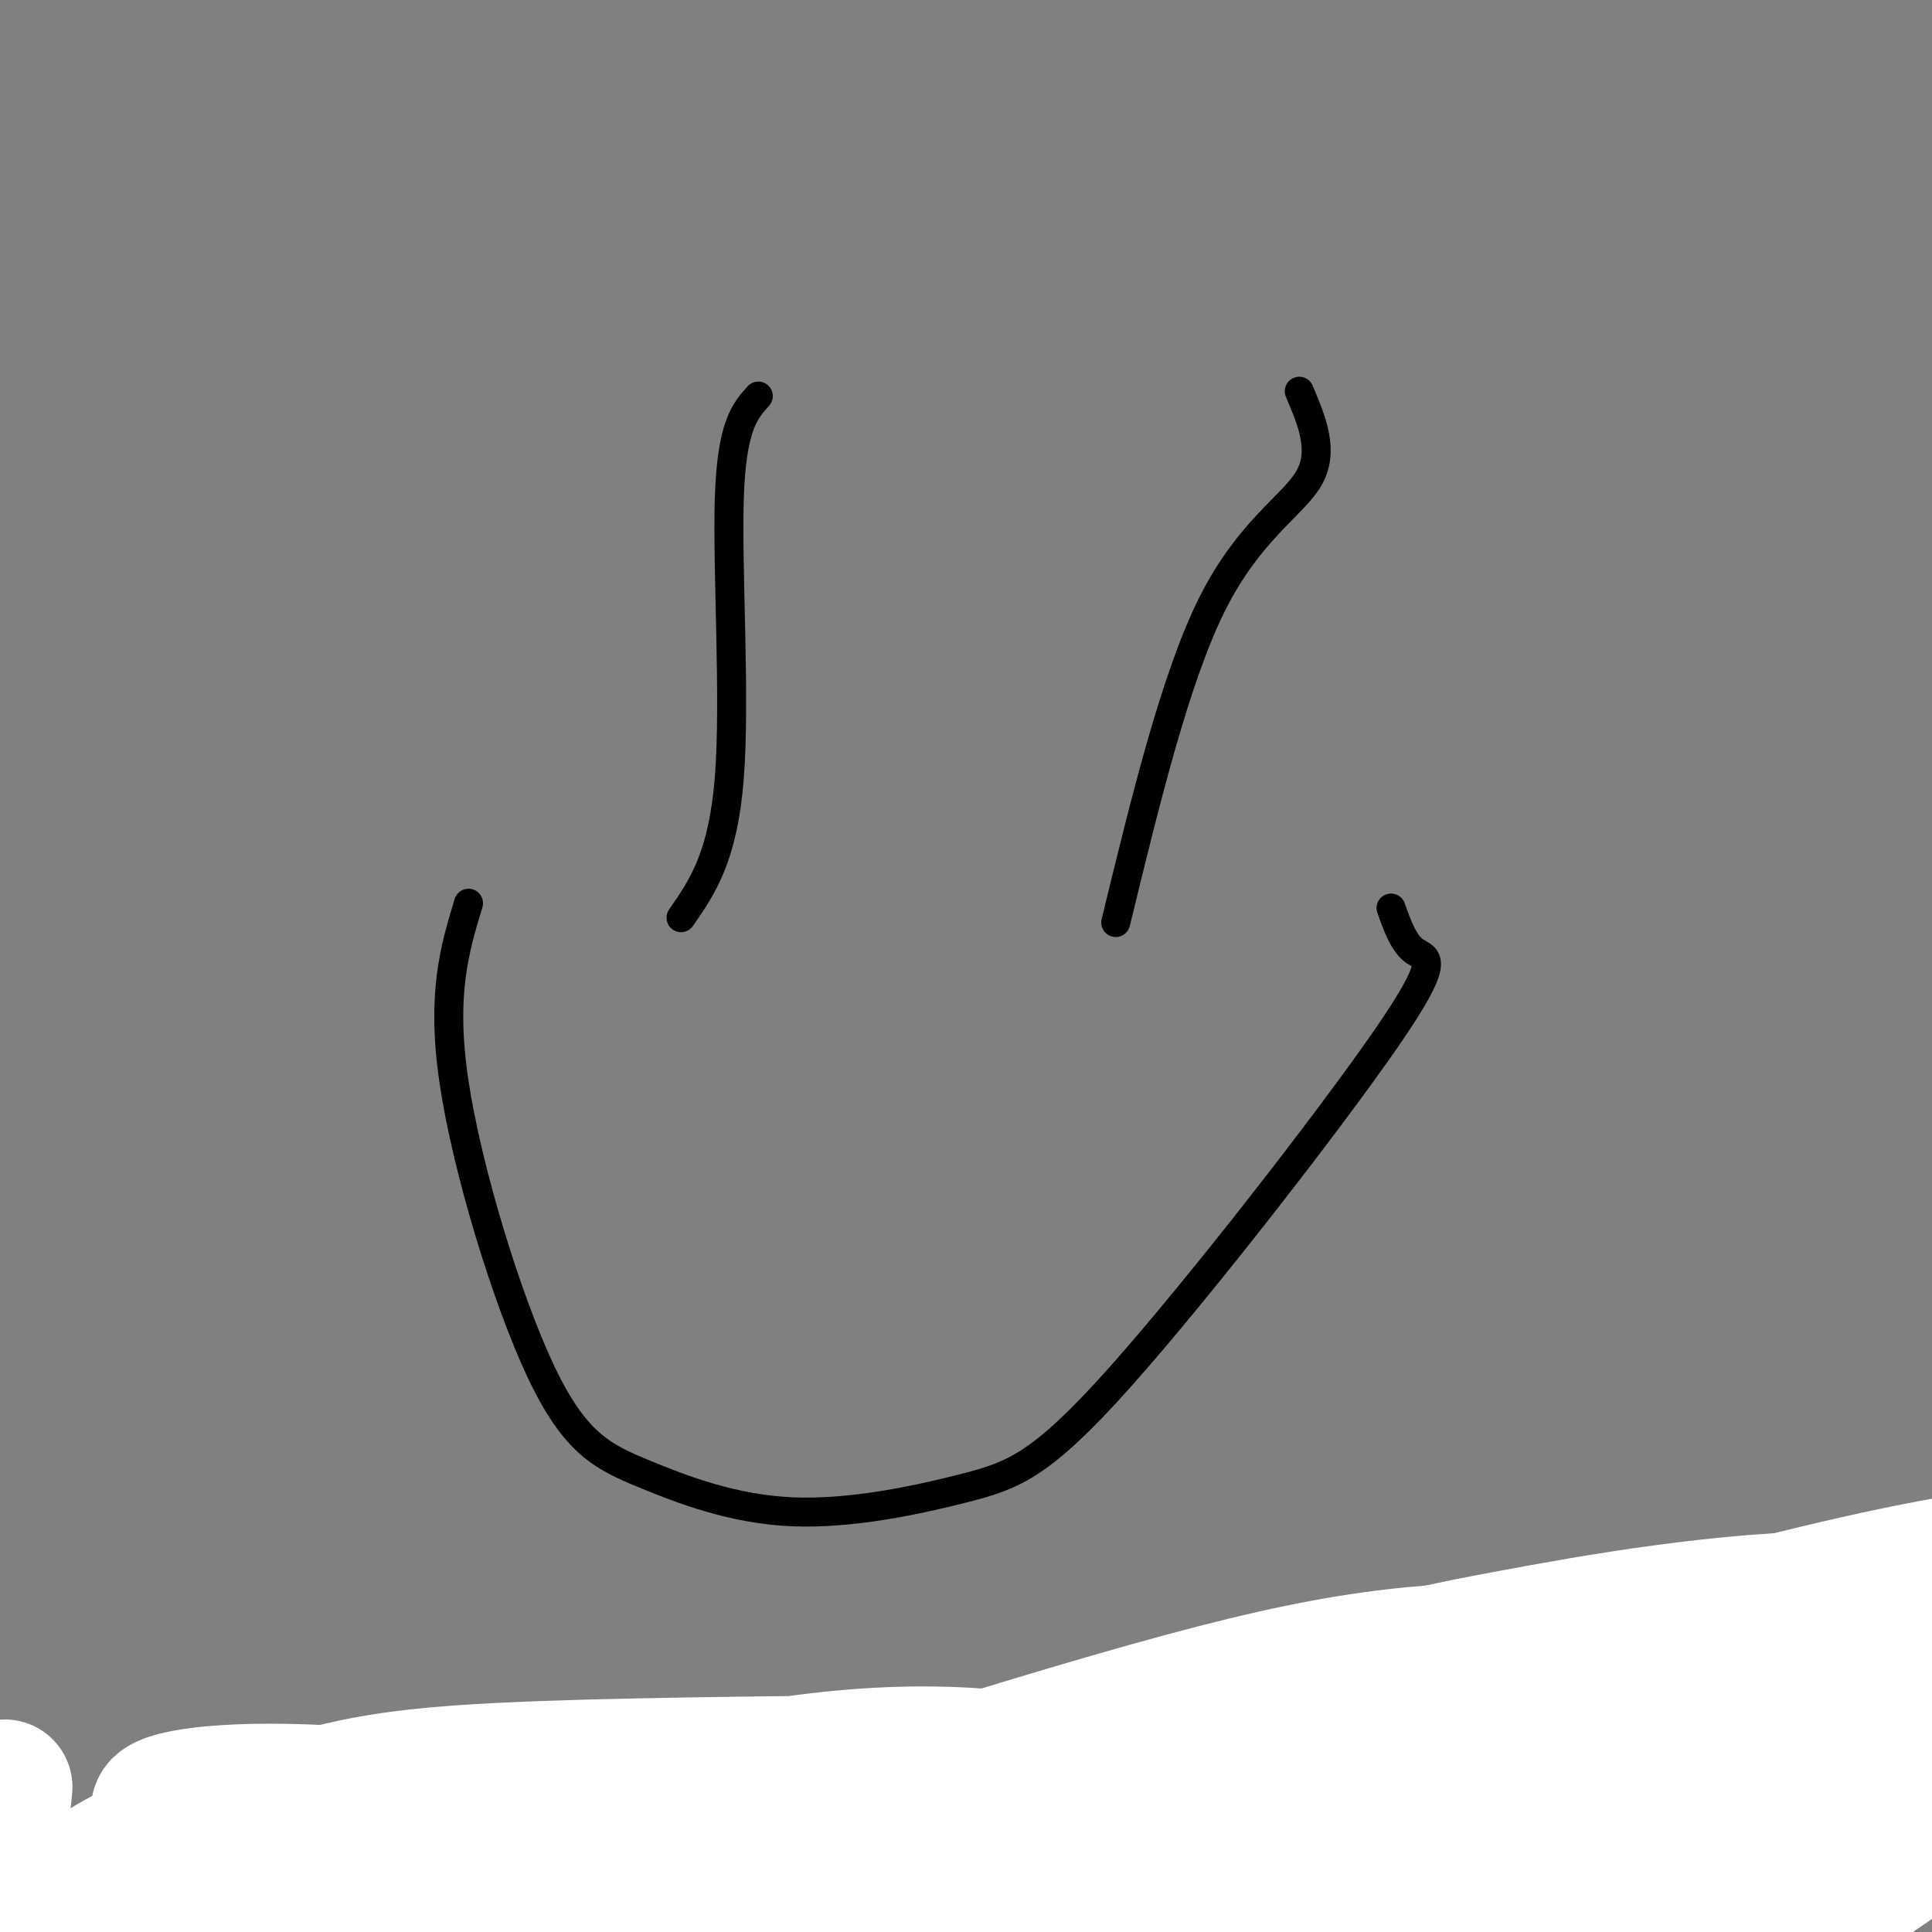 <svg viewBox='0 0 400 400' version='1.1' xmlns='http://www.w3.org/2000/svg' xmlns:xlink='http://www.w3.org/1999/xlink'><rect x="0" y="0" width="400" height="400" fill="#808080" stroke="none"/><g fill='none' stroke='#000000' stroke-width='6' stroke-linecap='round' stroke-linejoin='round'><path d='M97,187c-2.853,9.408 -5.706,18.815 -3,37c2.706,18.185 10.972,45.147 18,60c7.028,14.853 12.817,17.597 21,21c8.183,3.403 18.759,7.465 31,8c12.241,0.535 26.147,-2.456 36,-5c9.853,-2.544 15.651,-4.641 32,-23c16.349,-18.359 43.248,-52.981 55,-70c11.752,-17.019 8.358,-16.434 6,-18c-2.358,-1.566 -3.679,-5.283 -5,-9'/><path d='M157,82c-2.756,3.067 -5.511,6.133 -6,21c-0.489,14.867 1.289,41.533 0,58c-1.289,16.467 -5.644,22.733 -10,29'/><path d='M269,81c2.622,6.178 5.244,12.356 2,18c-3.244,5.644 -12.356,10.756 -20,26c-7.644,15.244 -13.822,40.622 -20,66'/></g>
<g fill='none' stroke='#FFFFFF' stroke-width='28' stroke-linecap='round' stroke-linejoin='round'><path d='M1,370c-0.881,8.501 -1.763,17.002 3,21c4.763,3.998 15.170,3.493 19,5c3.830,1.507 1.083,5.025 24,-1c22.917,-6.025 71.497,-21.593 106,-28c34.503,-6.407 54.930,-3.653 74,0c19.070,3.653 36.784,8.204 51,10c14.216,1.796 24.935,0.835 26,0c1.065,-0.835 -7.524,-1.546 -17,-4c-9.476,-2.454 -19.840,-6.653 -62,-2c-42.160,4.653 -116.115,18.158 -157,24c-40.885,5.842 -48.701,4.021 -52,2c-3.299,-2.021 -2.083,-4.243 1,-7c3.083,-2.757 8.033,-6.048 16,-9c7.967,-2.952 18.953,-5.564 28,-8c9.047,-2.436 16.156,-4.696 35,-6c18.844,-1.304 49.422,-1.652 80,-2'/><path d='M176,365c47.926,-1.189 127.740,-3.163 162,-4c34.260,-0.837 22.965,-0.537 30,-3c7.035,-2.463 32.399,-7.690 34,-11c1.601,-3.310 -20.560,-4.702 -68,1c-47.440,5.702 -120.158,18.498 -171,23c-50.842,4.502 -79.807,0.710 -100,0c-20.193,-0.710 -31.612,1.663 -30,4c1.612,2.337 16.257,4.637 47,6c30.743,1.363 77.585,1.790 112,0c34.415,-1.790 56.404,-5.797 81,-11c24.596,-5.203 51.798,-11.601 79,-18'/><path d='M352,352c22.311,-5.702 38.587,-10.957 56,-13c17.413,-2.043 35.962,-0.874 20,0c-15.962,0.874 -66.434,1.451 -99,2c-32.566,0.549 -47.226,1.069 -84,11c-36.774,9.931 -95.663,29.273 -122,38c-26.337,8.727 -20.121,6.839 -29,12c-8.879,5.161 -32.851,17.372 -36,22c-3.149,4.628 14.527,1.674 24,-2c9.473,-3.674 10.743,-8.066 59,-17c48.257,-8.934 143.502,-22.410 200,-33c56.498,-10.590 74.249,-18.295 92,-26'/><path d='M433,346c17.738,-5.011 16.082,-4.538 5,-7c-11.082,-2.462 -31.589,-7.858 -56,-8c-24.411,-0.142 -52.726,4.970 -69,8c-16.274,3.030 -20.505,3.978 -38,10c-17.495,6.022 -48.252,17.117 -70,28c-21.748,10.883 -34.486,21.556 -44,30c-9.514,8.444 -15.802,14.661 -13,17c2.802,2.339 14.695,0.799 19,-2c4.305,-2.799 1.023,-6.859 49,-20c47.977,-13.141 147.212,-35.364 193,-47c45.788,-11.636 38.129,-12.686 38,-16c-0.129,-3.314 7.273,-8.892 10,-12c2.727,-3.108 0.779,-3.745 -4,-4c-4.779,-0.255 -12.390,-0.127 -20,0'/><path d='M433,323c-5.505,-0.619 -9.267,-2.167 -24,0c-14.733,2.167 -40.437,8.048 -64,15c-23.563,6.952 -44.984,14.976 -66,26c-21.016,11.024 -41.626,25.048 -52,33c-10.374,7.952 -10.511,9.833 -14,14c-3.489,4.167 -10.329,10.620 -6,13c4.329,2.380 19.826,0.688 27,0c7.174,-0.688 6.024,-0.373 22,-5c15.976,-4.627 49.079,-14.195 87,-28c37.921,-13.805 80.661,-31.848 101,-42c20.339,-10.152 18.276,-12.412 13,-13c-5.276,-0.588 -13.767,0.495 -26,4c-12.233,3.505 -28.210,9.430 -47,19c-18.790,9.570 -40.395,22.785 -62,36'/><path d='M322,395c-11.528,7.240 -9.349,7.341 -13,12c-3.651,4.659 -13.132,13.875 -10,17c3.132,3.125 18.878,0.158 26,0c7.122,-0.158 5.620,2.494 25,-10c19.380,-12.494 59.641,-40.133 79,-54c19.359,-13.867 17.817,-13.962 19,-17c1.183,-3.038 5.092,-9.019 9,-15'/></g>
</svg>
